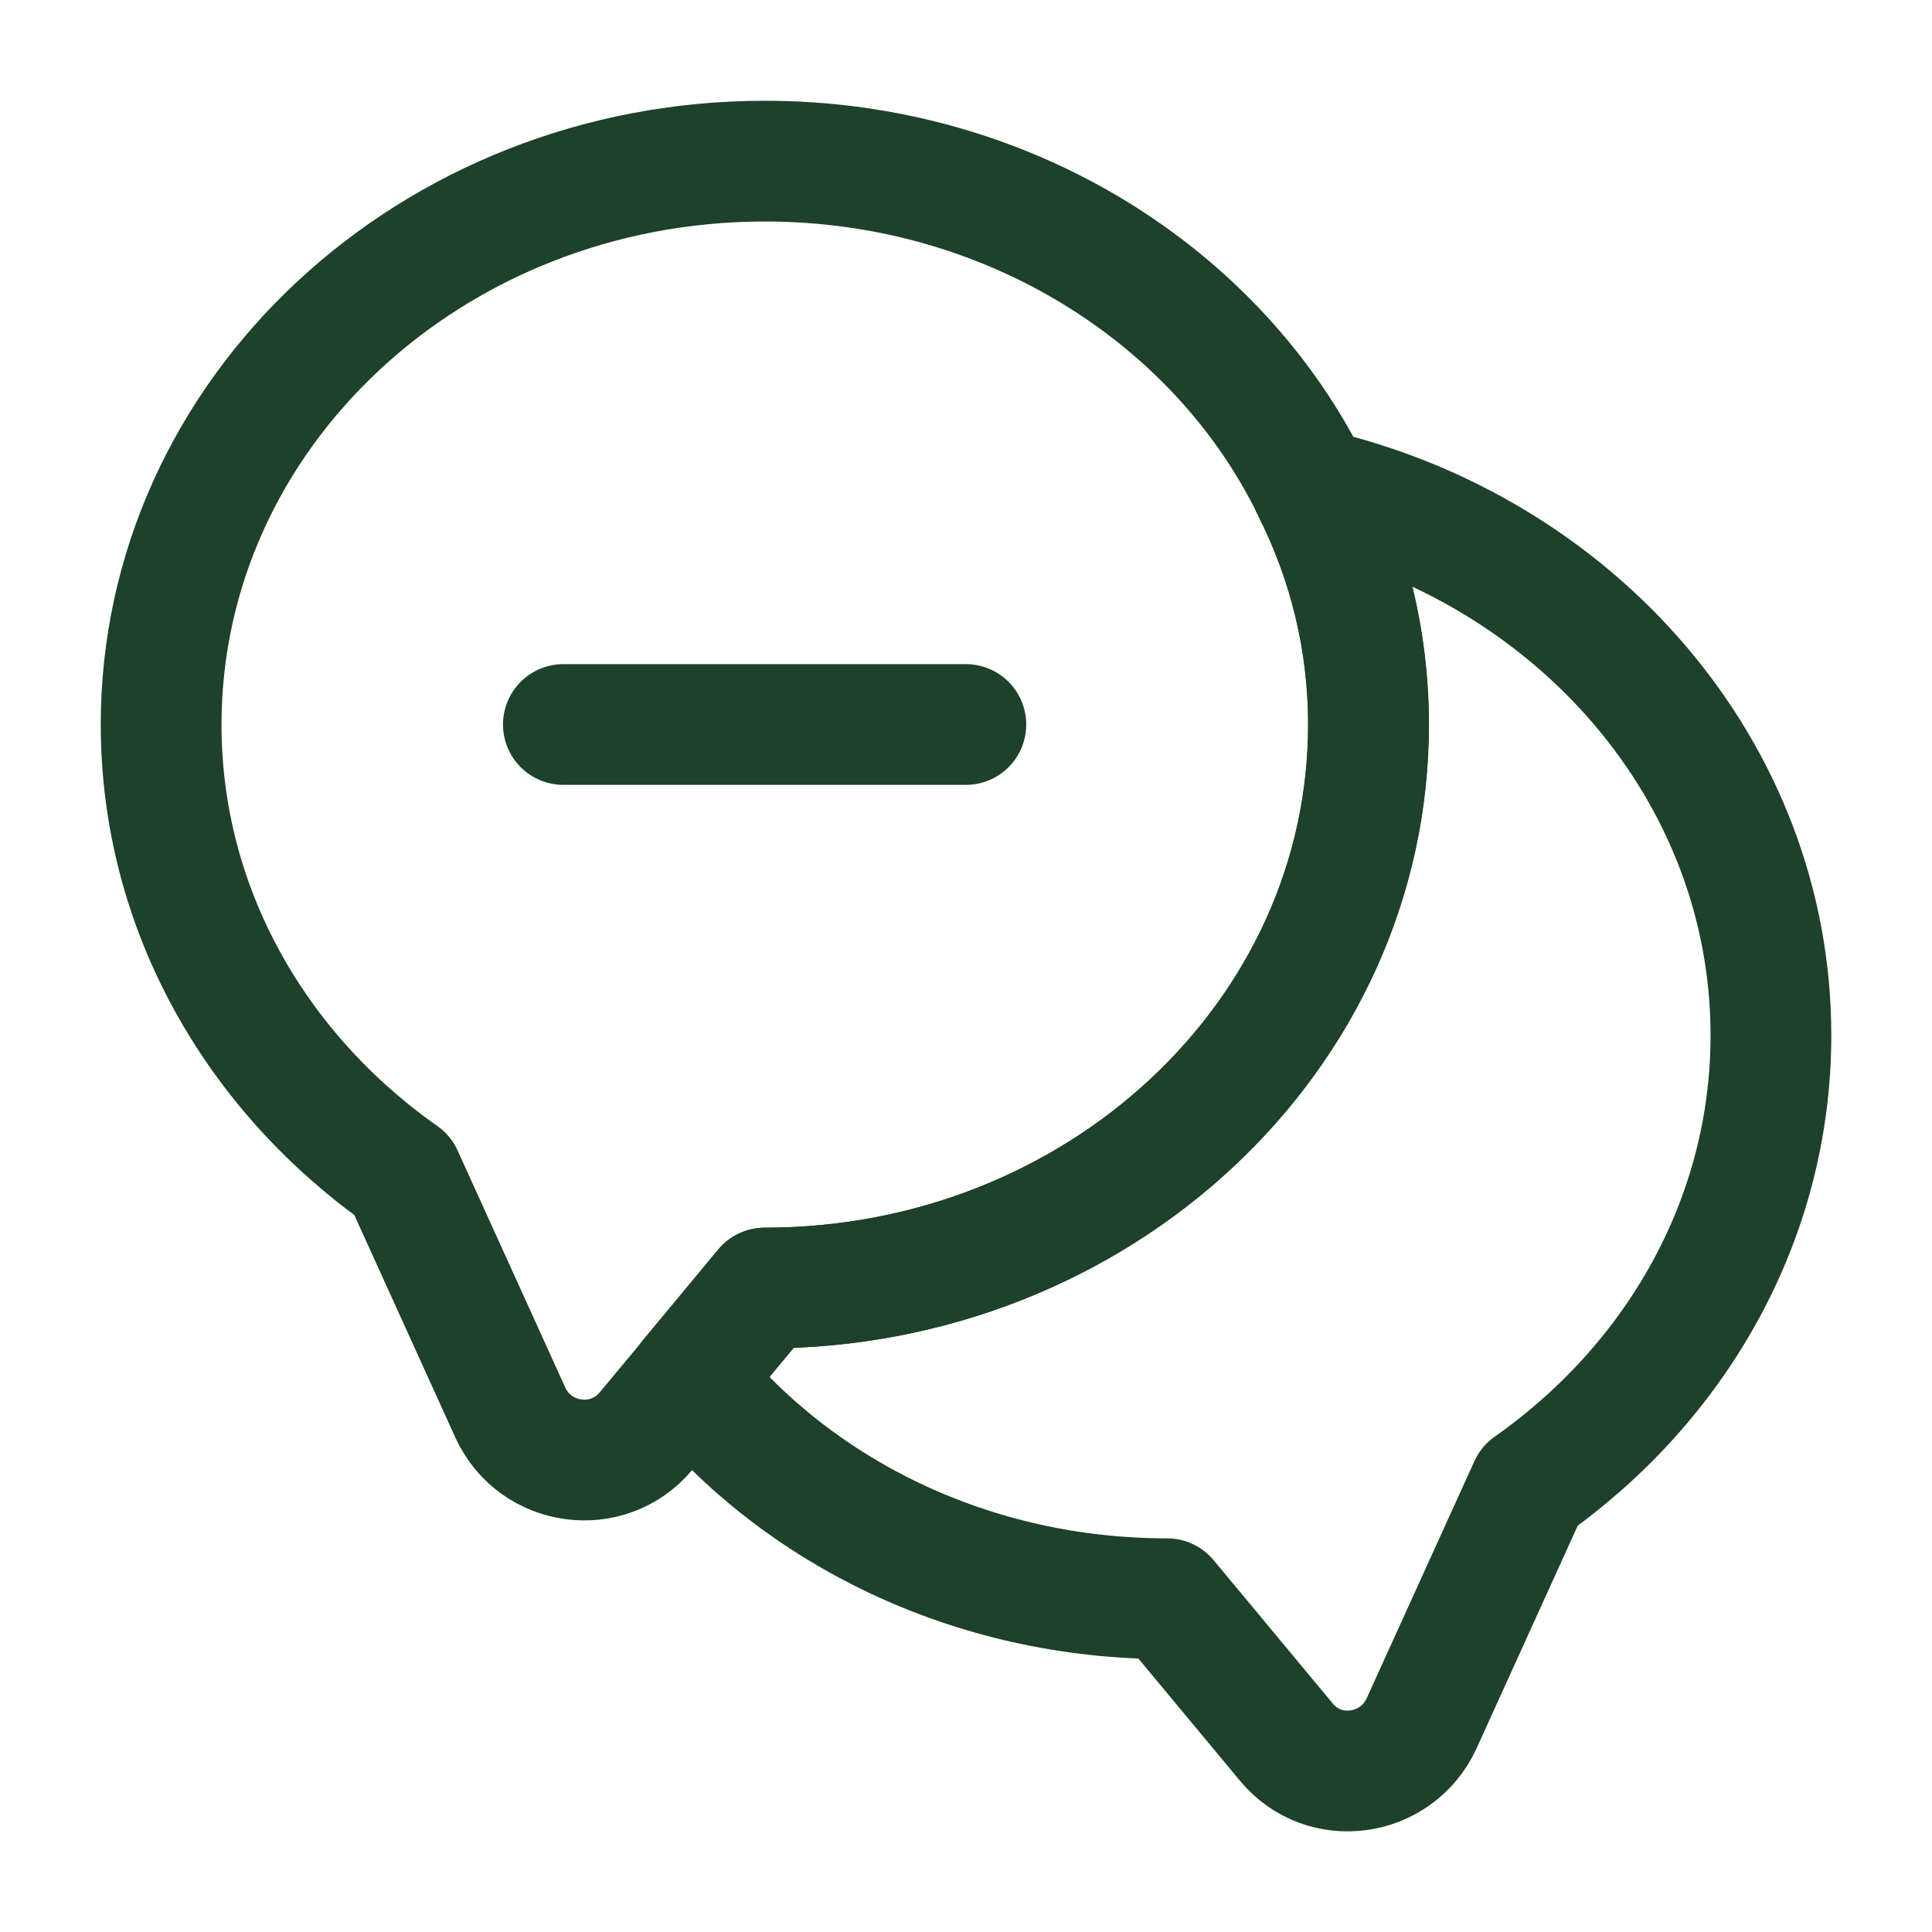<?xml version="1.0" encoding="UTF-8"?> <svg xmlns="http://www.w3.org/2000/svg" width="40" height="40" viewBox="0 0 40 40" fill="none"><path d="M28.336 15.003C28.336 21.453 22.736 26.669 15.836 26.669L14.286 28.536L13.369 29.636C12.586 30.569 11.086 30.369 10.569 29.253L8.336 24.336C5.303 22.203 3.336 18.819 3.336 15.003C3.336 8.553 8.936 3.336 15.836 3.336C20.869 3.336 25.219 6.119 27.169 10.119C27.919 11.603 28.336 13.253 28.336 15.003Z" stroke="#1E4129" stroke-width="2.5" stroke-linecap="round" stroke-linejoin="round"></path><path d="M36.665 21.434C36.665 25.25 34.698 28.634 31.665 30.767L29.431 35.684C28.915 36.8 27.415 37.017 26.631 36.067L24.165 33.1C20.131 33.1 16.531 31.317 14.281 28.534L15.831 26.667C22.731 26.667 28.331 21.451 28.331 15.001C28.331 13.251 27.915 11.601 27.165 10.117C32.615 11.367 36.665 15.967 36.665 21.434Z" stroke="#1E4129" stroke-width="2.5" stroke-linecap="round" stroke-linejoin="round"></path><path d="M11.664 15H19.997" stroke="#1E4129" stroke-width="2.5" stroke-linecap="round" stroke-linejoin="round"></path></svg> 